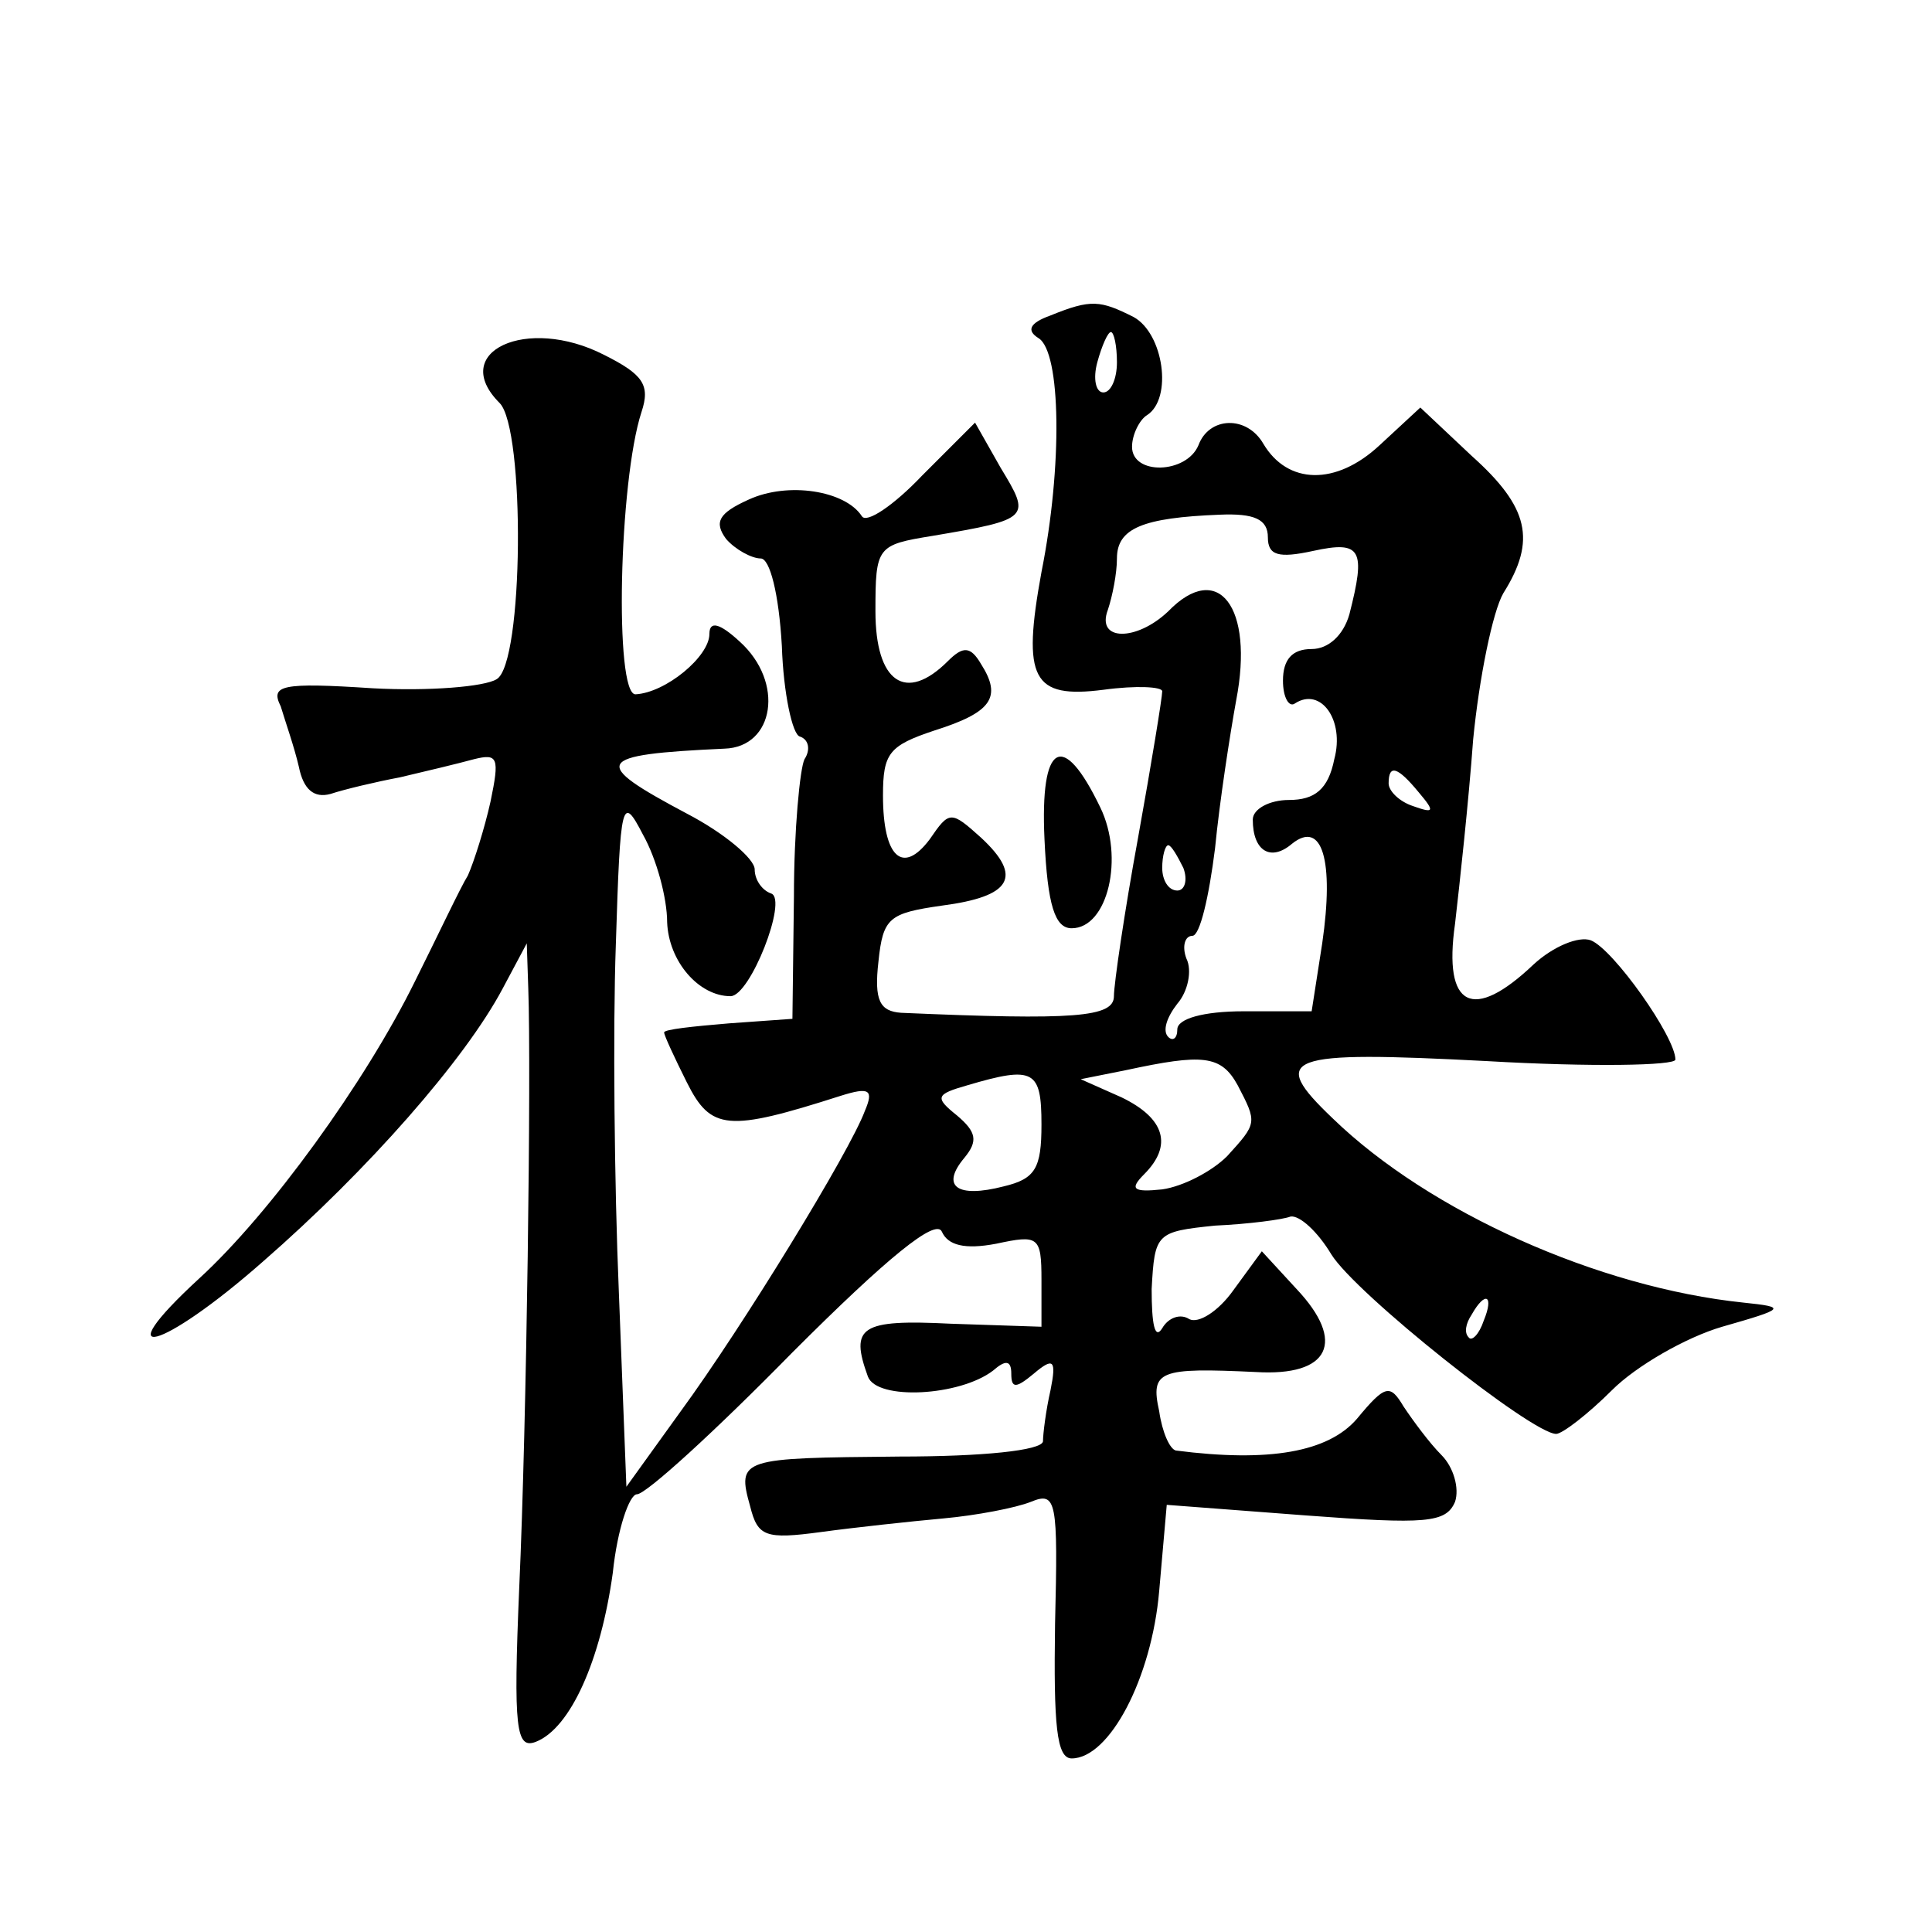 <?xml version="1.0" standalone="no"?>
<!DOCTYPE svg PUBLIC "-//W3C//DTD SVG 20010904//EN"
 "http://www.w3.org/TR/2001/REC-SVG-20010904/DTD/svg10.dtd">
<svg version="1.0" xmlns="http://www.w3.org/2000/svg"
 width="128pt" height="128pt" viewBox="0 0 128 128"
 preserveAspectRatio="xMidYMid meet">
<g transform="translate(0,128) scale(0.1,-0.1)"
fill="#0" stroke="none">
<path d="M696 1071 c-14 -5 -16 -10 -8 -15 15 -9 16 -85 2 -155 -13 -71 -6 -84
41 -78 22 3 39 2 39 -1 0 -4 -7 -47 -16 -97 -9 -49 -16 -97 -16 -105 0 -14 -26
-16 -141 -11 -14 1 -18 8 -15 34 3 29 7 32 42 37 46 6 54 19 26 45 -20 18 -21 18
-34 -1 -18 -24 -31 -12 -31 29 0 28 4 33 34 43 38 12 45 22 31 44 -7 12 -12 12
-22 2 -28 -28 -48 -14 -48 33 0 43 1 44 38 50 65 11 65 12 45 45 l-17 30 -35 -35
c-19 -20 -37 -32 -40 -27 -11 17 -49 23 -75 11 -20 -9 -23 -15 -15 -26 6 -7 17
-13 23 -13 6 0 12 -23 14 -58 1 -31 7 -59 12 -60 6 -2 7 -9 3 -15 -3 -6 -7 -47
-7 -91 l-1 -81 -42 -3 c-24 -2 -43 -4 -43 -6 0 -2 7 -17 15 -33 16 -32 27 -33 102
-9 19 6 22 4 16 -10 -10 -27 -81 -143 -122 -199 l-36 -50 -5 129 c-3 71 -4 175
-2 230 3 96 4 100 18 73 9 -16 16 -42 16 -58 1 -26 21 -49 42 -49 13 0 38 64 27
68 -6 2 -11 9 -11 16 0 7 -20 24 -45 37 -64 34 -62 39 25 43 33 1 40 44 10 71 -13
12 -20 14 -20 5 0 -15 -29 -39 -49 -40 -14 0 -11 141 4 187 6 18 1 25 -25 38 -51
26 -103 2 -69 -32 17 -17 16 -173 -2 -183 -8 -5 -45 -8 -82 -6 -61 4 -68 2 -61
-12 3 -10 9 -27 12 -40 3 -15 10 -21 21 -18 9 3 30 8 46 11 17 4 38 9 49 12 16
4 17 1 11 -28 -4 -18 -11 -40 -15 -49 -5 -8 -20 -40 -35 -70 -33 -67 -96 -154 -143
-197 -63 -58 -25 -48 42 11 70 61 134 134 159 181 l16 30 1 -30 c2 -54 -1 -287
-6 -397 -4 -94 -2 -107 11 -102 23 9 43 54 51 112 3 29 11 52 16 52 6 0 52 42 103
94 63 63 95 89 99 80 4 -9 15 -12 36 -8 28 6 30 5 30 -24 l0 -31 -60 2 c-60 3 -67
-2 -55 -35 6 -16 61 -13 83 4 8 7 12 7 12 -2 0 -10 3 -10 15 0 13 11 15 9 11 -11
-3 -13 -5 -29 -5 -34 -1 -6 -40 -10 -95 -10 -105 -1 -108 -1 -99 -33 5 -20 10 -22
47 -17 22 3 59 7 81 9 22 2 48 7 58 11 17 7 18 1 16 -81 -1 -67 1 -89 11 -89 25
0 53 53 58 111 l5 57 92 -7 c80 -6 93 -5 99 9 3 9 -1 23 -9 31 -8 8 -19 23 -25
32 -9 15 -12 15 -31 -8 -19 -22 -58 -29 -120 -21 -4 1 -9 12 -11 26 -6 27 0 29
64 26 49 -3 60 20 27 55 l-23 25 -19 -26 c-10 -14 -23 -22 -29 -19 -6 4 -14 1 -18
-6 -5 -8 -7 3 -7 26 2 37 3 38 42 42 22 1 45 4 50 6 6 1 18 -10 27 -25 16 -26 133
-119 149 -119 4 0 21 13 37 29 16 16 49 35 73 42 42 12 43 13 14 16 -96 10 -208
60 -272 122 -43 41 -32 45 102 38 69 -4 125 -3 125 1 0 15 -41 73 -56 79 -8 3 -25
-4 -38 -16 -40 -38 -60 -29 -52 27 3 26 9 81 12 122 4 41 13 85 20 97 22 35 17
57 -21 91 l-34 32 -27 -25 c-29 -27 -61 -26 -77 1 -11 19 -36 18 -43 -1 -8 -19
-44 -20 -44 -1 0 8 5 18 10 21 17 11 11 54 -9 65 -22 11 -28 12 -55 1z m44 -31
c0 -11 -4 -20 -9 -20 -5 0 -7 9 -4 20 3 11 7 20 9 20 2 0 4 -9 4 -20z m100 -116
c0 -12 7 -14 30 -9 32 7 35 1 24 -42 -4 -14 -14 -23 -25 -23 -13 0 -19 -7 -19 -21
0 -11 4 -18 8 -15 17 11 33 -11 26 -37 -4 -20 -13 -27 -30 -27 -13 0 -24 -6 -24
-13 0 -21 12 -28 26 -16 20 16 28 -11 20 -66 l-7 -45 -45 0 c-27 0 -44 -5 -44 -12
0 -6 -3 -8 -6 -5 -4 4 -1 13 6 22 7 8 10 22 6 30 -3 8 -1 15 4 15 5 0 11 26 15
58 3 31 10 76 14 98 12 62 -12 93 -45 59 -21 -20 -48 -20 -40 1 3 9 6 24 6 34 0
20 17 27 68 29 23 1 32 -3 32 -15z m100 -169 c11 -13 10 -14 -4 -9 -9 3 -16 10
-16 15 0 13 6 11 20 -6z m-156 -50 c3 -8 1 -15 -4 -15 -6 0 -10 7 -10 15 0 8 2
15 4 15 2 0 6 -7 10 -15z m36 -144 c13 -25 13 -25 -7 -47 -10 -10 -29 -20 -43 -22
-19 -2 -22 0 -12 10 19 19 14 37 -15 51 l-27 12 30 6 c51 11 63 10 74 -10z m-130
-26 c0 -29 -4 -36 -25 -41 -31 -8 -42 0 -26 19 9 11 8 17 -5 28 -15 12 -14 14 7
20 44 13 49 10 49 -26z m293 -130 c-3 -9 -8 -14 -10 -11 -3 3 -2 9 2 15 9 16 15
13 8 -4z M692 724 c2 -44 7 -59 18 -59 24 0 35 47 19 80 -25 52 -40 43 -37 -21z"/>
</g>
</svg>
